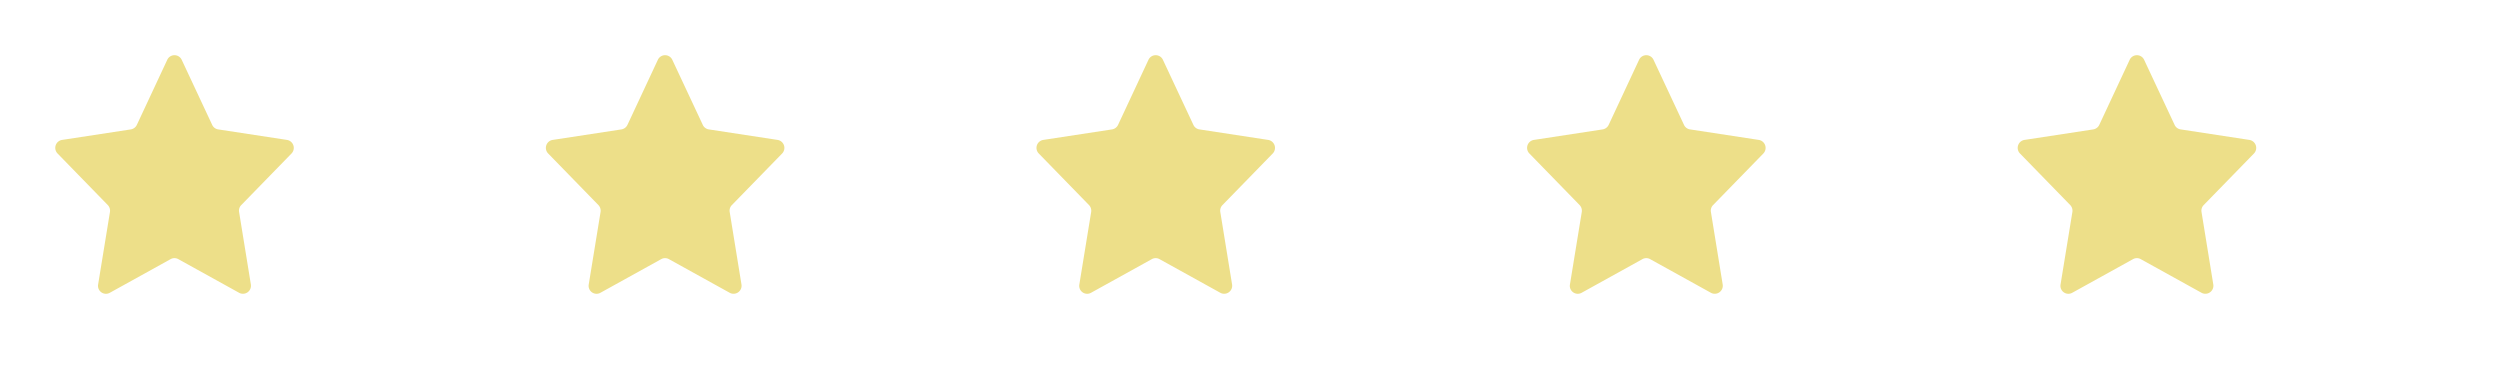 <svg xmlns="http://www.w3.org/2000/svg" xmlns:xlink="http://www.w3.org/1999/xlink" width="132.489" height="19.684" viewBox="0 0 132.489 19.684">
  <defs>
    <clipPath id="clip-path">
      <rect width="132.489" height="19.684" fill="none"/>
    </clipPath>
  </defs>
  <g id="Repeat_Grid_1" data-name="Repeat Grid 1" clip-path="url(#clip-path)">
    <g transform="translate(-150.88 -5080.752)">
      <path id="np_star_2573063_000000" d="M15.463,8.147a.428.428,0,0,0-.241-.719l-3.643-.557a.417.417,0,0,1-.32-.237L9.643,3.184a.422.422,0,0,0-.767,0L7.264,6.634a.43.43,0,0,1-.32.237L3.3,7.428a.427.427,0,0,0-.237.719l2.663,2.734a.433.433,0,0,1,.114.367L5.213,15.09a.421.421,0,0,0,.62.439l3.22-1.782a.421.421,0,0,1,.411,0l3.22,1.782a.425.425,0,0,0,.624-.439l-.624-3.841a.423.423,0,0,1,.114-.367Z" transform="translate(150.867 5080.739)" fill="#eddf89"/>
    </g>
    <g transform="translate(-124.88 -5080.752)">
      <path id="np_star_2573063_000000-2" data-name="np_star_2573063_000000" d="M15.463,8.147a.428.428,0,0,0-.241-.719l-3.643-.557a.417.417,0,0,1-.32-.237L9.643,3.184a.422.422,0,0,0-.767,0L7.264,6.634a.43.43,0,0,1-.32.237L3.3,7.428a.427.427,0,0,0-.237.719l2.663,2.734a.433.433,0,0,1,.114.367L5.213,15.09a.421.421,0,0,0,.62.439l3.22-1.782a.421.421,0,0,1,.411,0l3.22,1.782a.425.425,0,0,0,.624-.439l-.624-3.841a.423.423,0,0,1,.114-.367Z" transform="translate(150.867 5080.739)" fill="#eddf89"/>
    </g>
    <g transform="translate(-98.88 -5080.752)">
      <path id="np_star_2573063_000000-3" data-name="np_star_2573063_000000" d="M15.463,8.147a.428.428,0,0,0-.241-.719l-3.643-.557a.417.417,0,0,1-.32-.237L9.643,3.184a.422.422,0,0,0-.767,0L7.264,6.634a.43.43,0,0,1-.32.237L3.3,7.428a.427.427,0,0,0-.237.719l2.663,2.734a.433.433,0,0,1,.114.367L5.213,15.09a.421.421,0,0,0,.62.439l3.22-1.782a.421.421,0,0,1,.411,0l3.22,1.782a.425.425,0,0,0,.624-.439l-.624-3.841a.423.423,0,0,1,.114-.367Z" transform="translate(150.867 5080.739)" fill="#eddf89"/>
    </g>
    <g transform="translate(-72.88 -5080.752)">
      <path id="np_star_2573063_000000-4" data-name="np_star_2573063_000000" d="M15.463,8.147a.428.428,0,0,0-.241-.719l-3.643-.557a.417.417,0,0,1-.32-.237L9.643,3.184a.422.422,0,0,0-.767,0L7.264,6.634a.43.43,0,0,1-.32.237L3.3,7.428a.427.427,0,0,0-.237.719l2.663,2.734a.433.433,0,0,1,.114.367L5.213,15.09a.421.421,0,0,0,.62.439l3.22-1.782a.421.421,0,0,1,.411,0l3.22,1.782a.425.425,0,0,0,.624-.439l-.624-3.841a.423.423,0,0,1,.114-.367Z" transform="translate(150.867 5080.739)" fill="#eddf89"/>
    </g>
    <g transform="translate(-46.88 -5080.752)">
      <path id="np_star_2573063_000000-5" data-name="np_star_2573063_000000" d="M15.463,8.147a.428.428,0,0,0-.241-.719l-3.643-.557a.417.417,0,0,1-.32-.237L9.643,3.184a.422.422,0,0,0-.767,0L7.264,6.634a.43.43,0,0,1-.32.237L3.3,7.428a.427.427,0,0,0-.237.719l2.663,2.734a.433.433,0,0,1,.114.367L5.213,15.09a.421.421,0,0,0,.62.439l3.22-1.782a.421.421,0,0,1,.411,0l3.22,1.782a.425.425,0,0,0,.624-.439l-.624-3.841a.423.423,0,0,1,.114-.367Z" transform="translate(150.867 5080.739)" fill="#eddf89"/>
    </g>
    <g transform="translate(-20.88 -5080.752)">
      <path id="np_star_2573063_000000-6" data-name="np_star_2573063_000000" d="M15.463,8.147a.428.428,0,0,0-.241-.719l-3.643-.557a.417.417,0,0,1-.32-.237L9.643,3.184a.422.422,0,0,0-.767,0L7.264,6.634a.43.43,0,0,1-.32.237L3.3,7.428a.427.427,0,0,0-.237.719l2.663,2.734a.433.433,0,0,1,.114.367L5.213,15.09a.421.421,0,0,0,.62.439l3.22-1.782a.421.421,0,0,1,.411,0l3.22,1.782a.425.425,0,0,0,.624-.439l-.624-3.841a.423.423,0,0,1,.114-.367Z" transform="translate(150.867 5080.739)" fill="#eddf89"/>
    </g>
  </g>
</svg>

